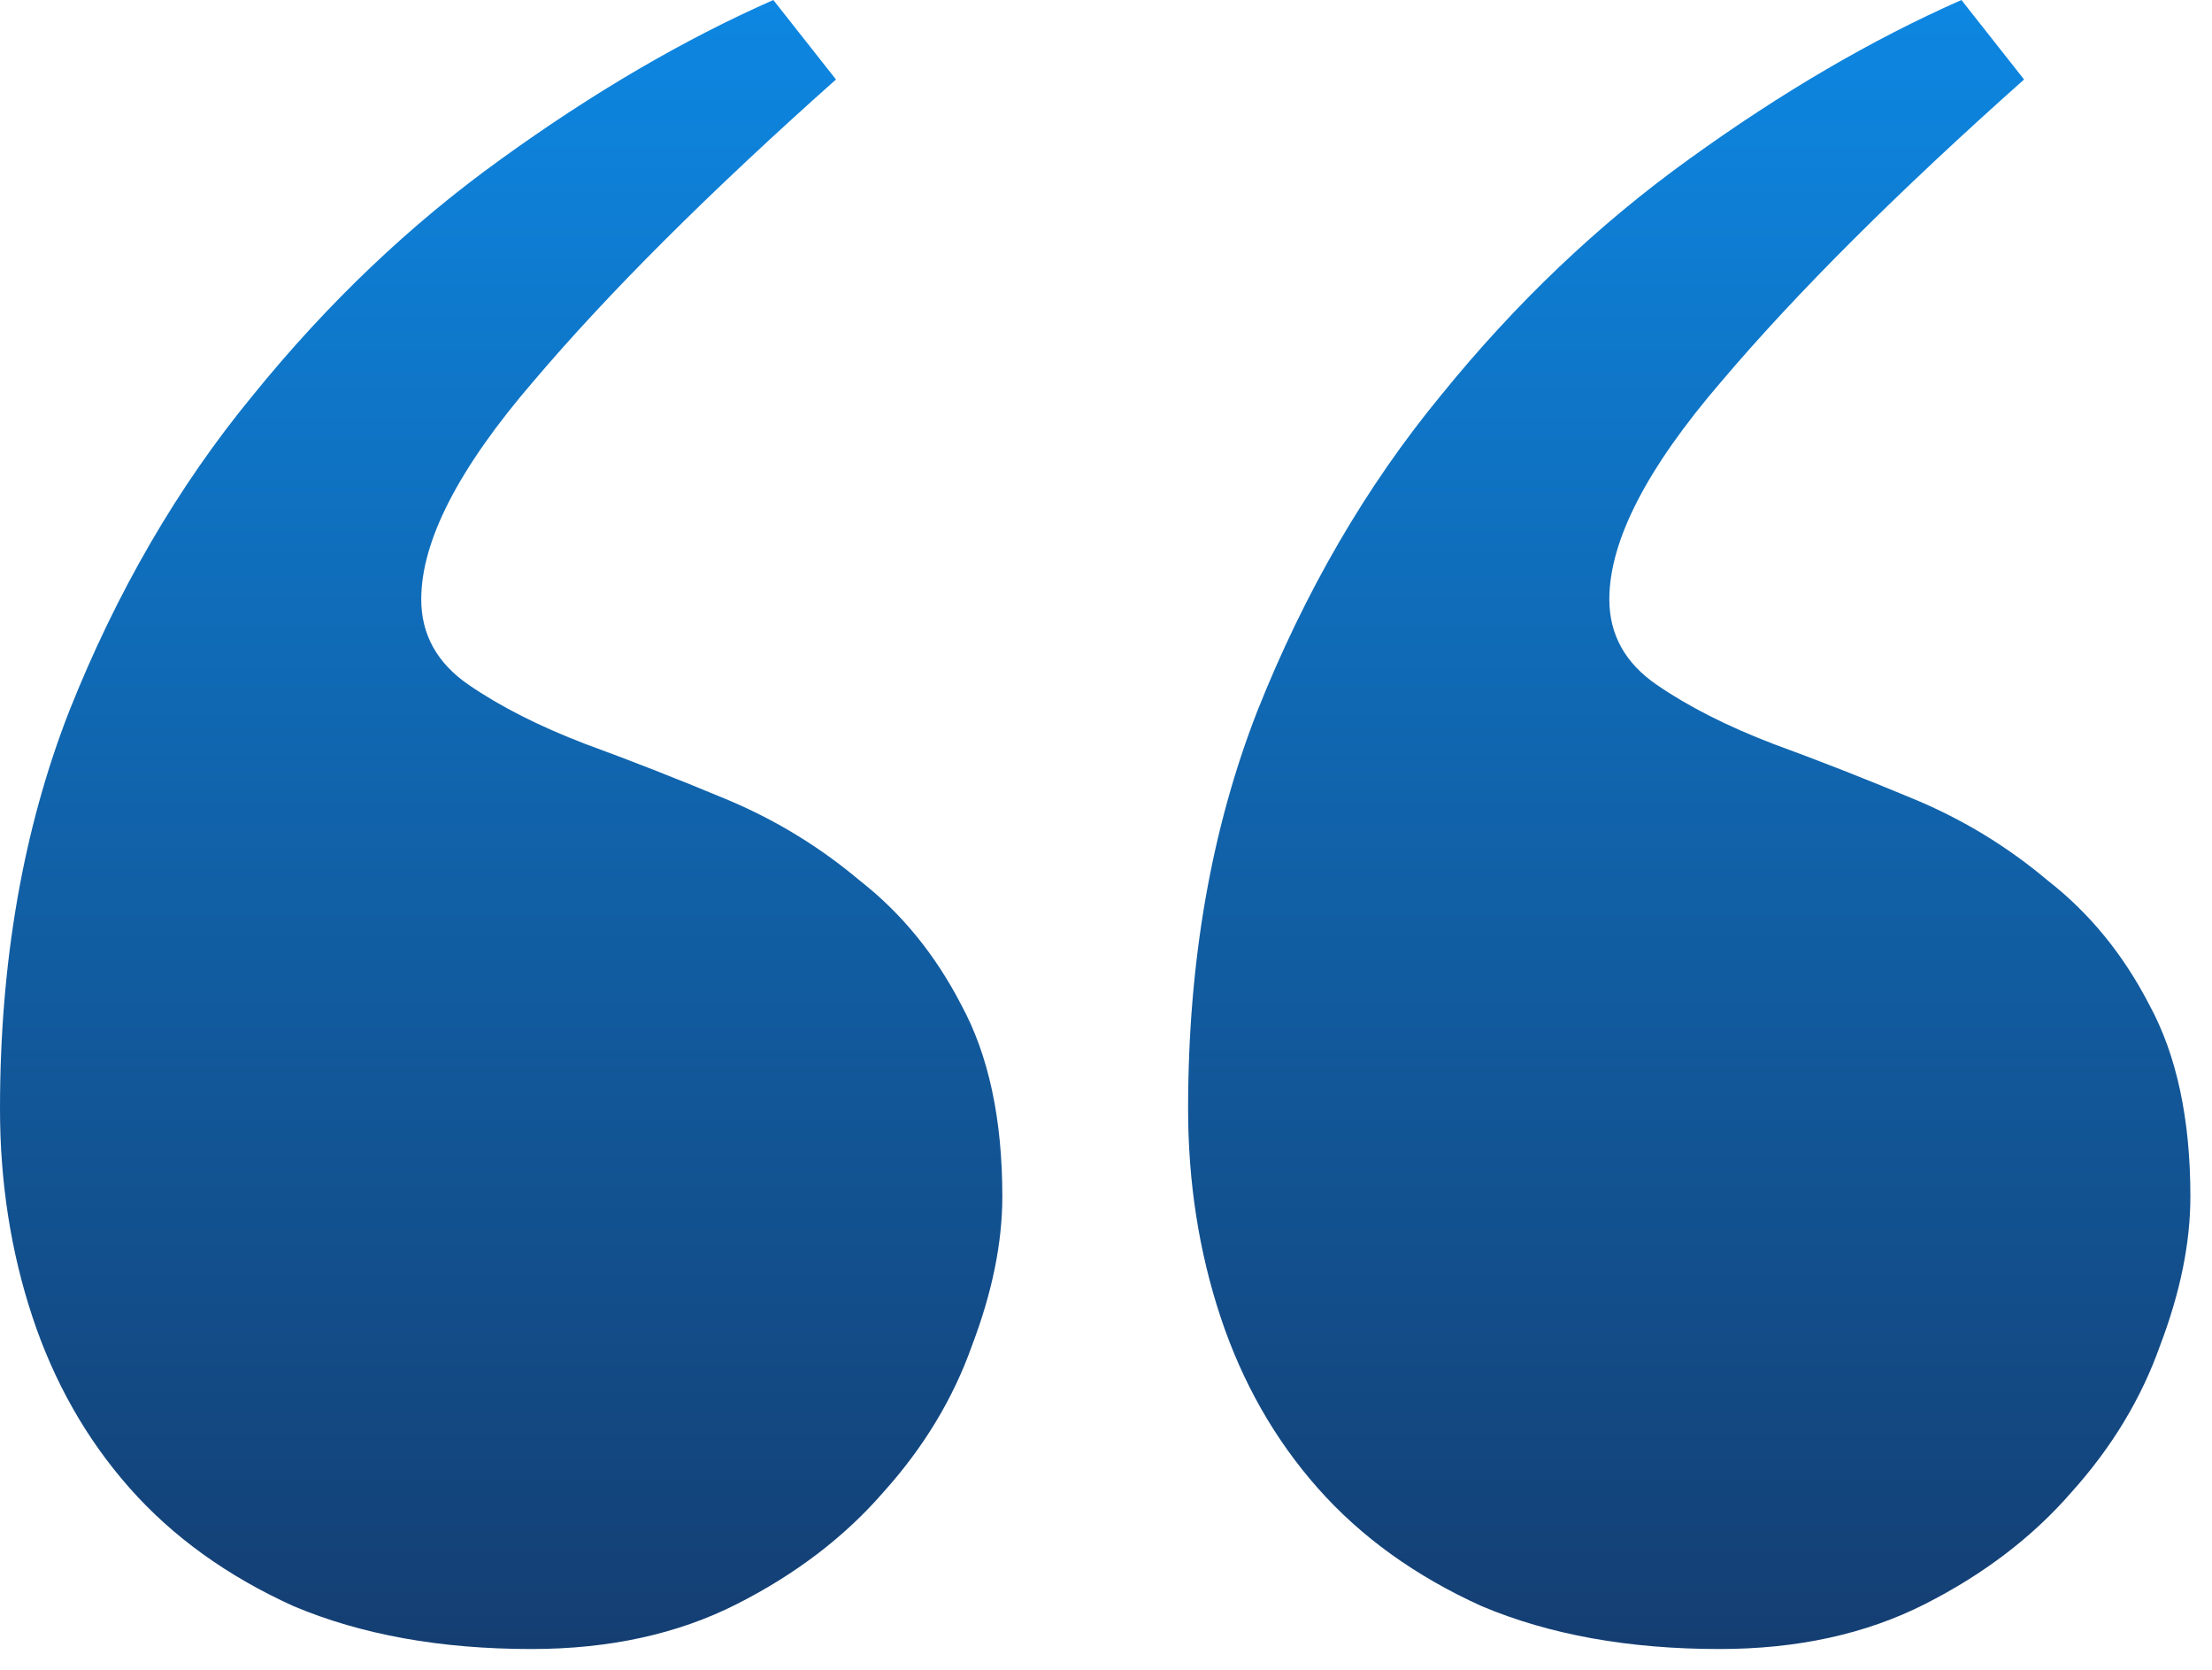 <svg width="53" height="40" viewBox="0 0 53 40" fill="none" xmlns="http://www.w3.org/2000/svg">
<path d="M41.199 39.502C39.025 39.502 37.128 39.16 35.506 38.477C33.919 37.76 32.607 36.816 31.572 35.645C30.537 34.473 29.761 33.105 29.243 31.543C28.726 29.98 28.467 28.32 28.467 26.562C28.467 23.047 29.019 19.873 30.123 17.041C31.262 14.176 32.728 11.654 34.523 9.473C36.317 7.259 38.301 5.371 40.475 3.809C42.683 2.214 44.857 0.944 46.996 0L48.497 1.904C45.461 4.606 43.045 7.015 41.251 9.131C39.457 11.214 38.56 12.956 38.56 14.355C38.56 15.202 38.939 15.885 39.698 16.406C40.457 16.927 41.389 17.399 42.493 17.822C43.563 18.213 44.684 18.652 45.857 19.141C47.031 19.629 48.1 20.28 49.066 21.094C50.067 21.875 50.878 22.868 51.499 24.072C52.155 25.277 52.482 26.807 52.482 28.662C52.482 29.769 52.241 30.957 51.758 32.227C51.309 33.496 50.602 34.668 49.636 35.742C48.704 36.816 47.531 37.712 46.116 38.428C44.702 39.144 43.062 39.502 41.199 39.502ZM12.732 39.502C10.559 39.502 8.661 39.16 7.039 38.477C5.452 37.76 4.141 36.816 3.105 35.645C2.07 34.473 1.294 33.105 0.776 31.543C0.259 29.98 0 28.32 0 26.562C0 23.047 0.552 19.873 1.656 17.041C2.795 14.176 4.261 11.654 6.056 9.473C7.85 7.259 9.834 5.371 12.008 3.809C14.216 2.214 16.39 0.944 18.529 0L20.03 1.904C16.994 4.606 14.579 7.015 12.784 9.131C10.99 11.214 10.093 12.956 10.093 14.355C10.093 15.202 10.472 15.885 11.231 16.406C11.991 16.927 12.922 17.399 14.026 17.822C15.096 18.213 16.217 18.652 17.391 19.141C18.564 19.629 19.634 20.28 20.6 21.094C21.6 21.875 22.411 22.868 23.032 24.072C23.688 25.277 24.016 26.807 24.016 28.662C24.016 29.769 23.774 30.957 23.291 32.227C22.842 33.496 22.135 34.668 21.169 35.742C20.237 36.816 19.064 37.712 17.649 38.428C16.235 39.144 14.596 39.502 12.732 39.502Z" fill="url(#paint0_linear_2284_1953)"/>
<defs>
<linearGradient id="paint0_linear_2284_1953" x1="26.241" y1="0" x2="26.241" y2="39.502" gradientUnits="userSpaceOnUse">
<stop stop-color="#0D87E2"/>
<stop offset="1" stop-color="#143E72"/>
</linearGradient>
</defs>
</svg>
